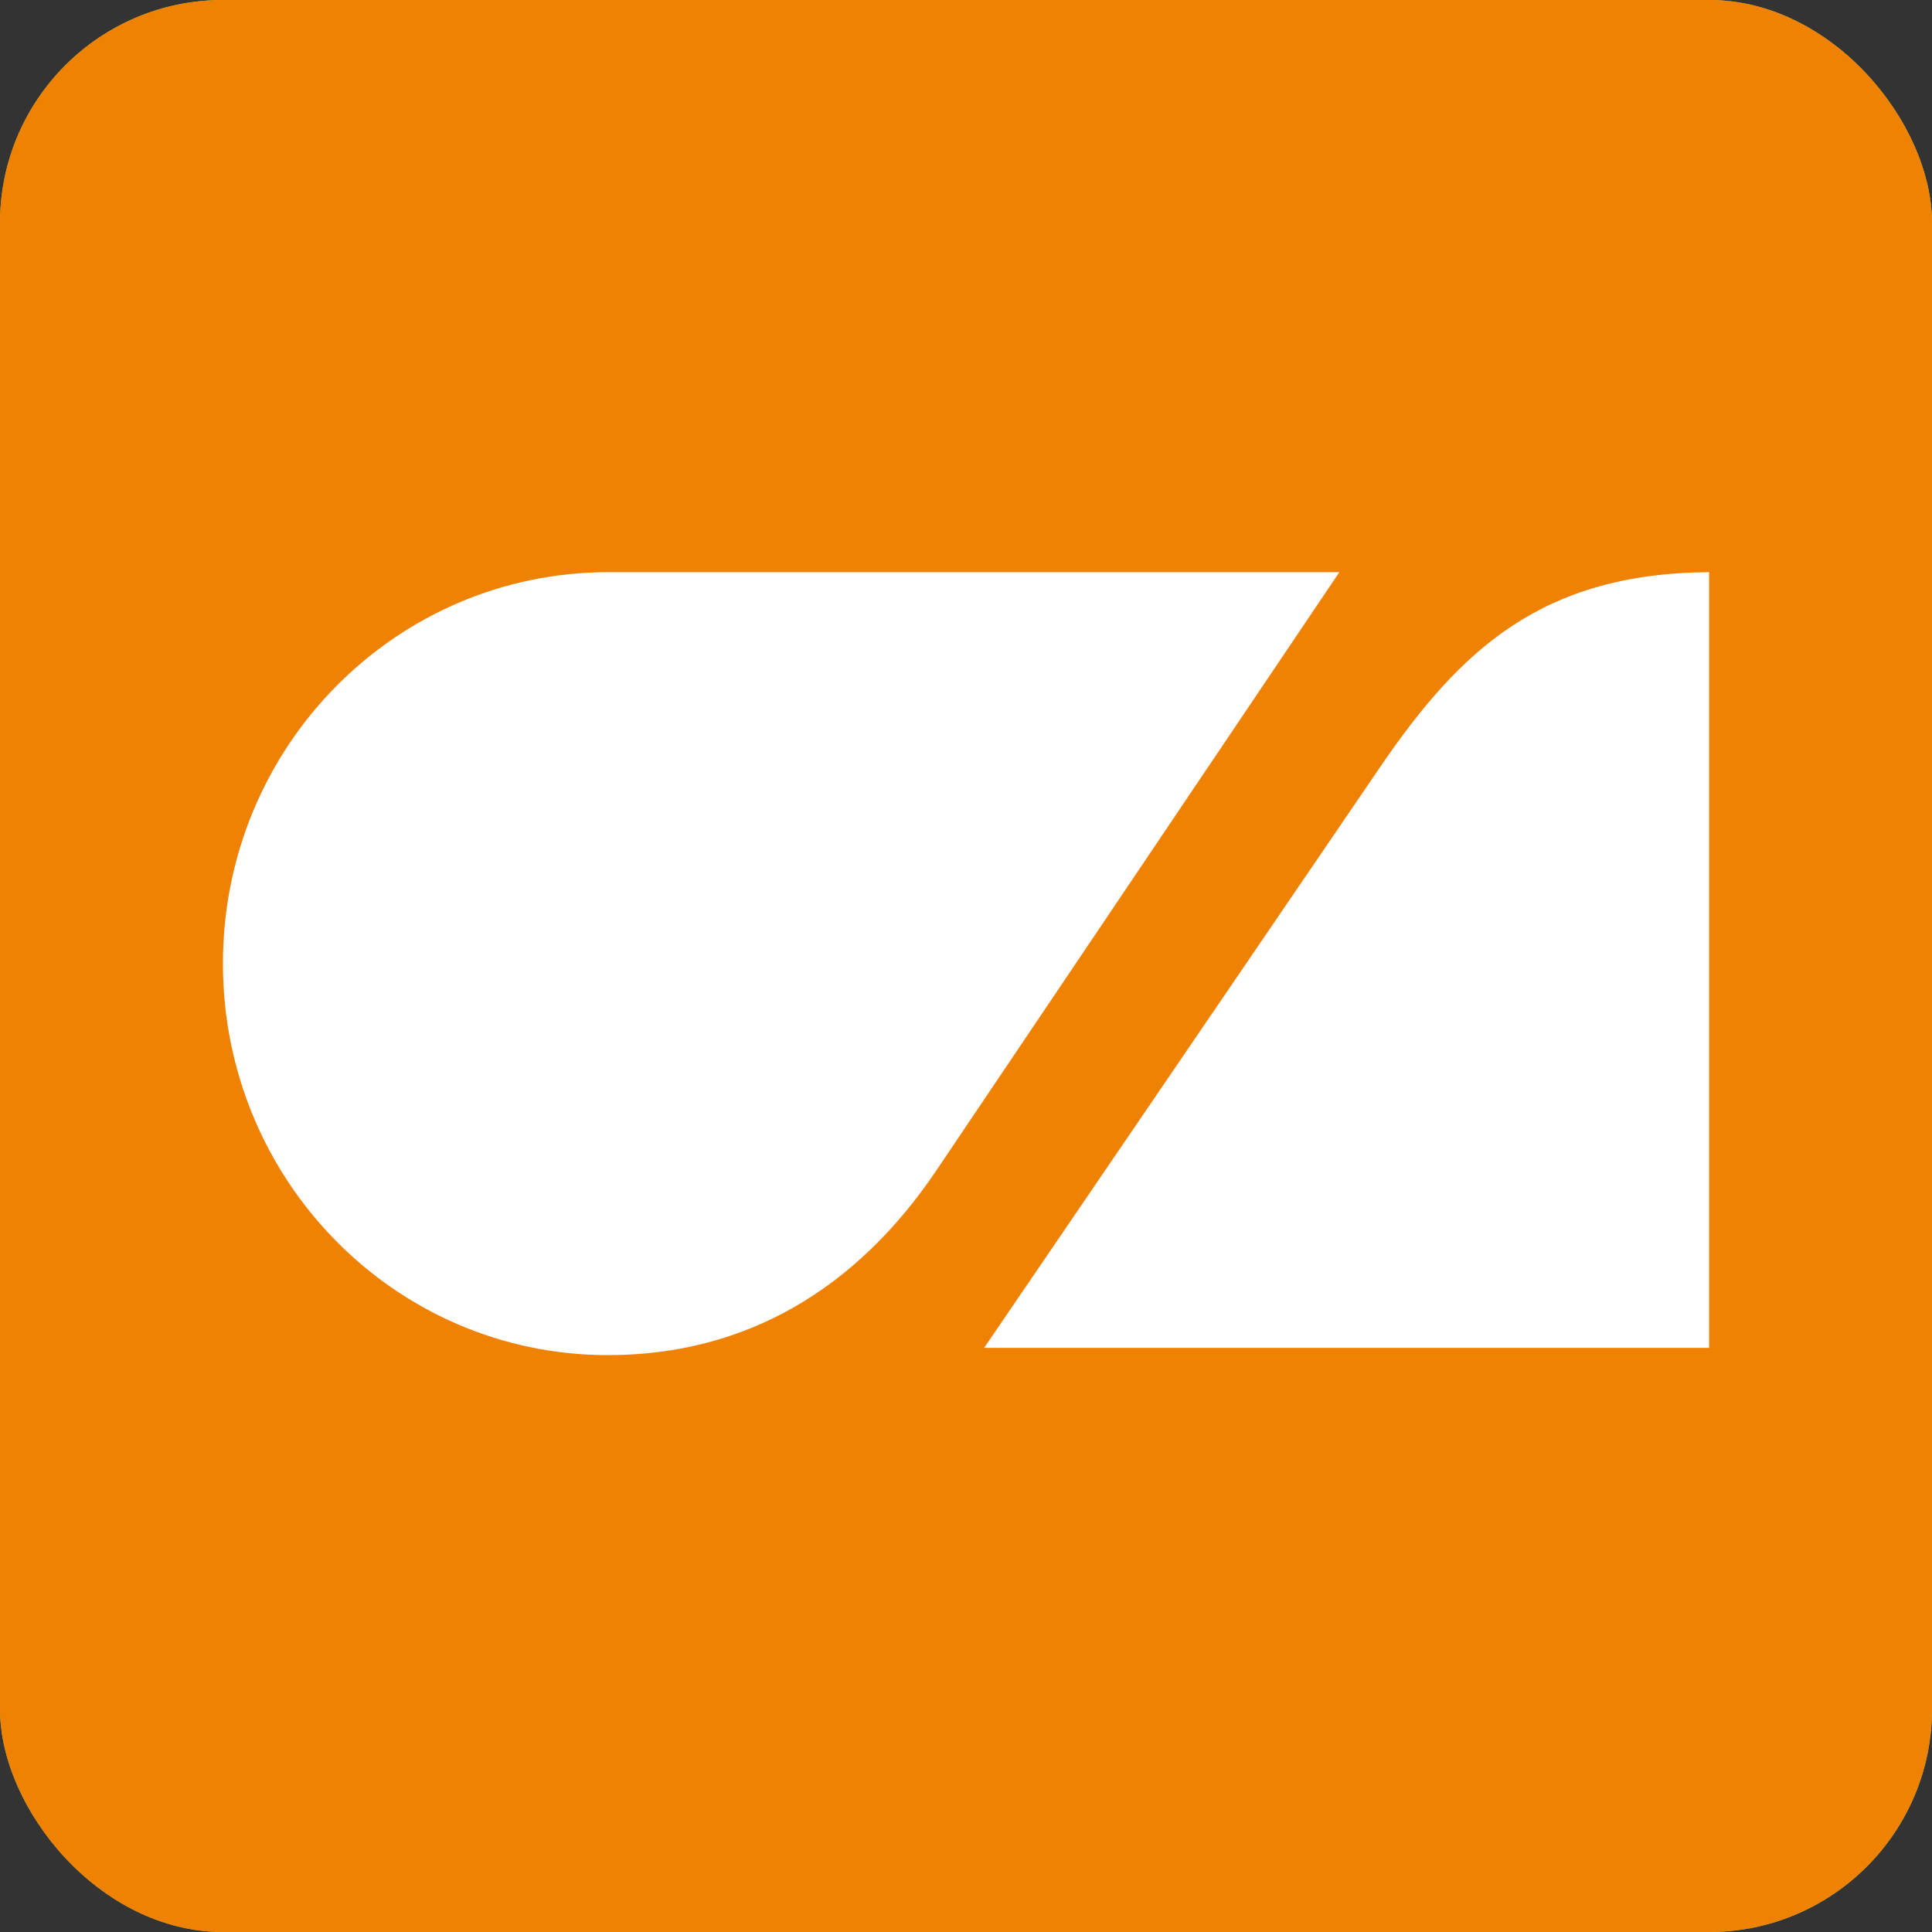 <svg width="260" height="260" viewBox="0 0 260 260" fill="none" xmlns="http://www.w3.org/2000/svg">
<rect x="0" y="0" width="260" height="260" fill="#333333" stroke="none"/>
<rect width="260" height="260" rx="30" fill="#A5CB37"/>
<rect width="260" height="260" rx="30" fill="#EF8203"/>
<path fill-rule="evenodd" clip-rule="evenodd" d="M81.801 182.366C100.631 182.366 115.385 173.221 125.918 157.649L180.244 77H81.873C53.231 77 30 100.504 30 129.665C30 158.825 53.195 182.366 81.801 182.366Z" fill="white"/>
<path d="M185.684 103.298L132.439 181.39H230V77C207.445 77.146 196.456 87.505 185.684 103.298Z" fill="white"/>
</svg>
